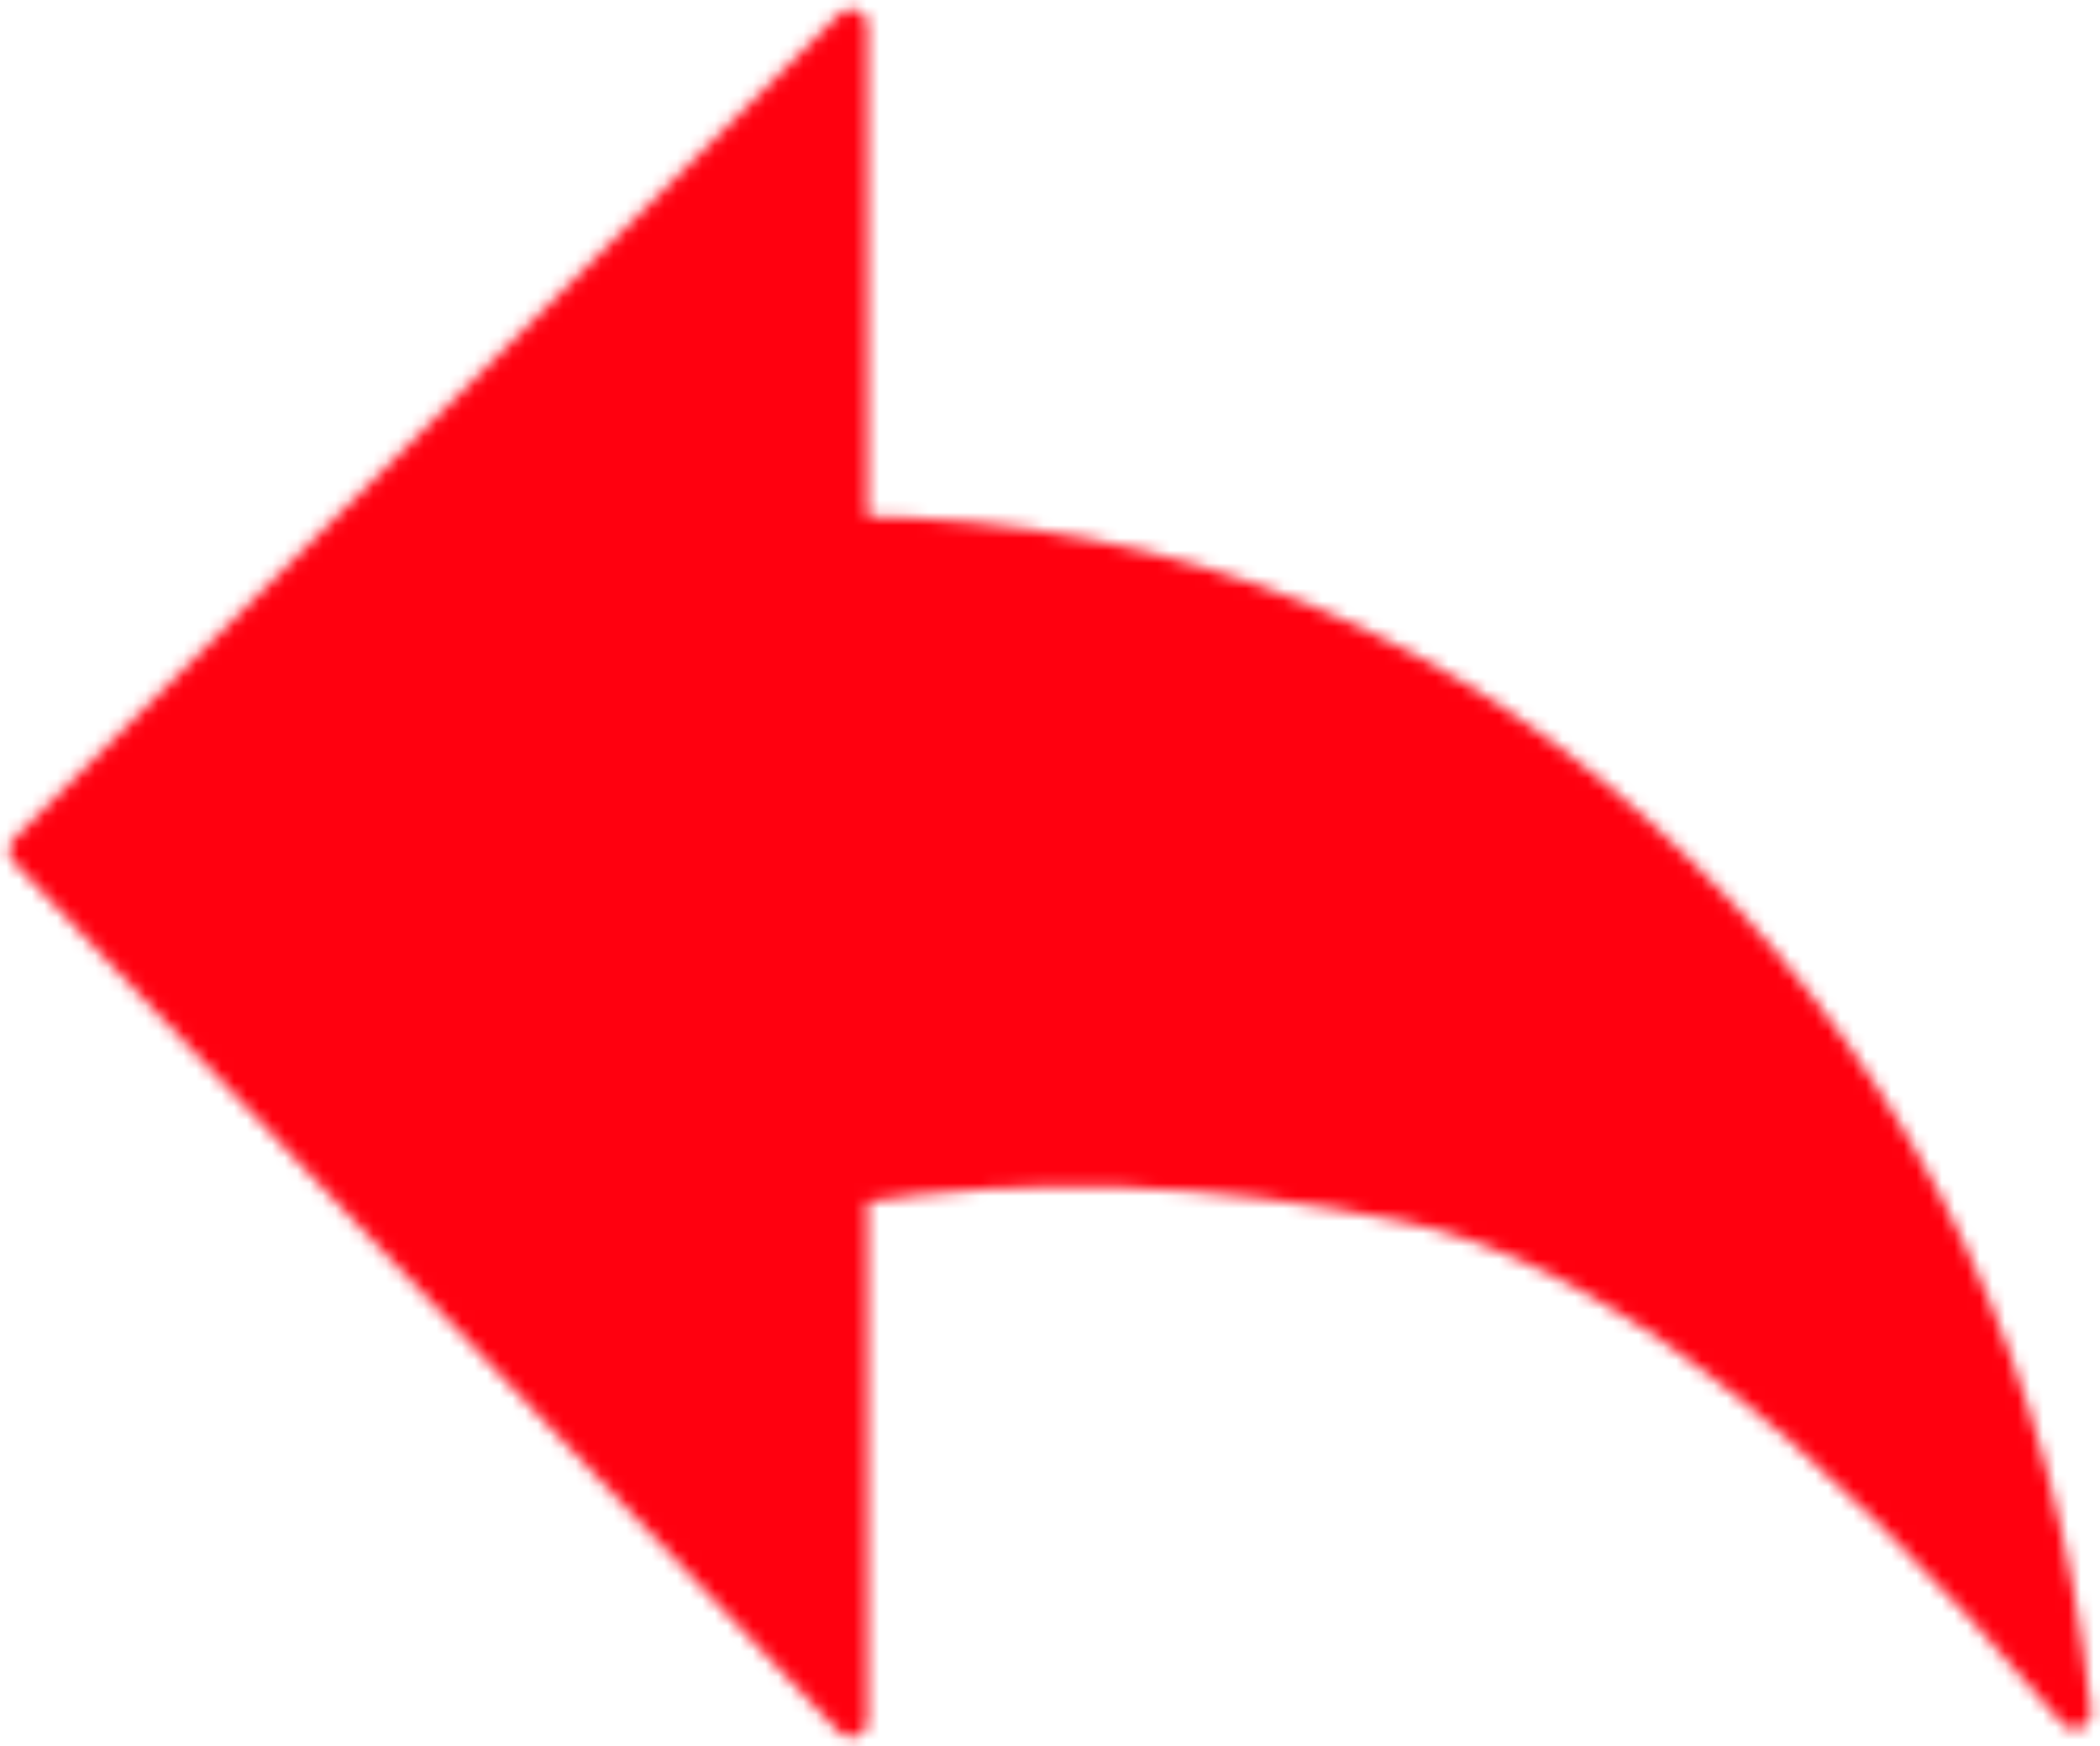 <svg width="166" height="138" viewBox="0 0 166 138" fill="none" xmlns="http://www.w3.org/2000/svg">
<mask id="mask0_373_7771" style="mask-type:luminance" maskUnits="userSpaceOnUse" x="0" y="0" width="166" height="138">
<path fill-rule="evenodd" clip-rule="evenodd" d="M164 135.354C144.183 111.813 126.586 98.456 111.204 95.28C95.826 92.107 81.186 91.626 67.278 93.841V136L2 67.207L67.278 2V42.07C92.991 42.267 114.849 51.245 132.856 69C150.858 86.755 161.242 108.873 164 135.354Z" fill="#555555" stroke="white" stroke-width="2.583" stroke-linejoin="round"/>
</mask>
<g mask="url(#mask0_373_7771)">
<path d="M-34 -26H170V164H-34V-26Z" fill="#FF000F"/>
</g>
</svg>
